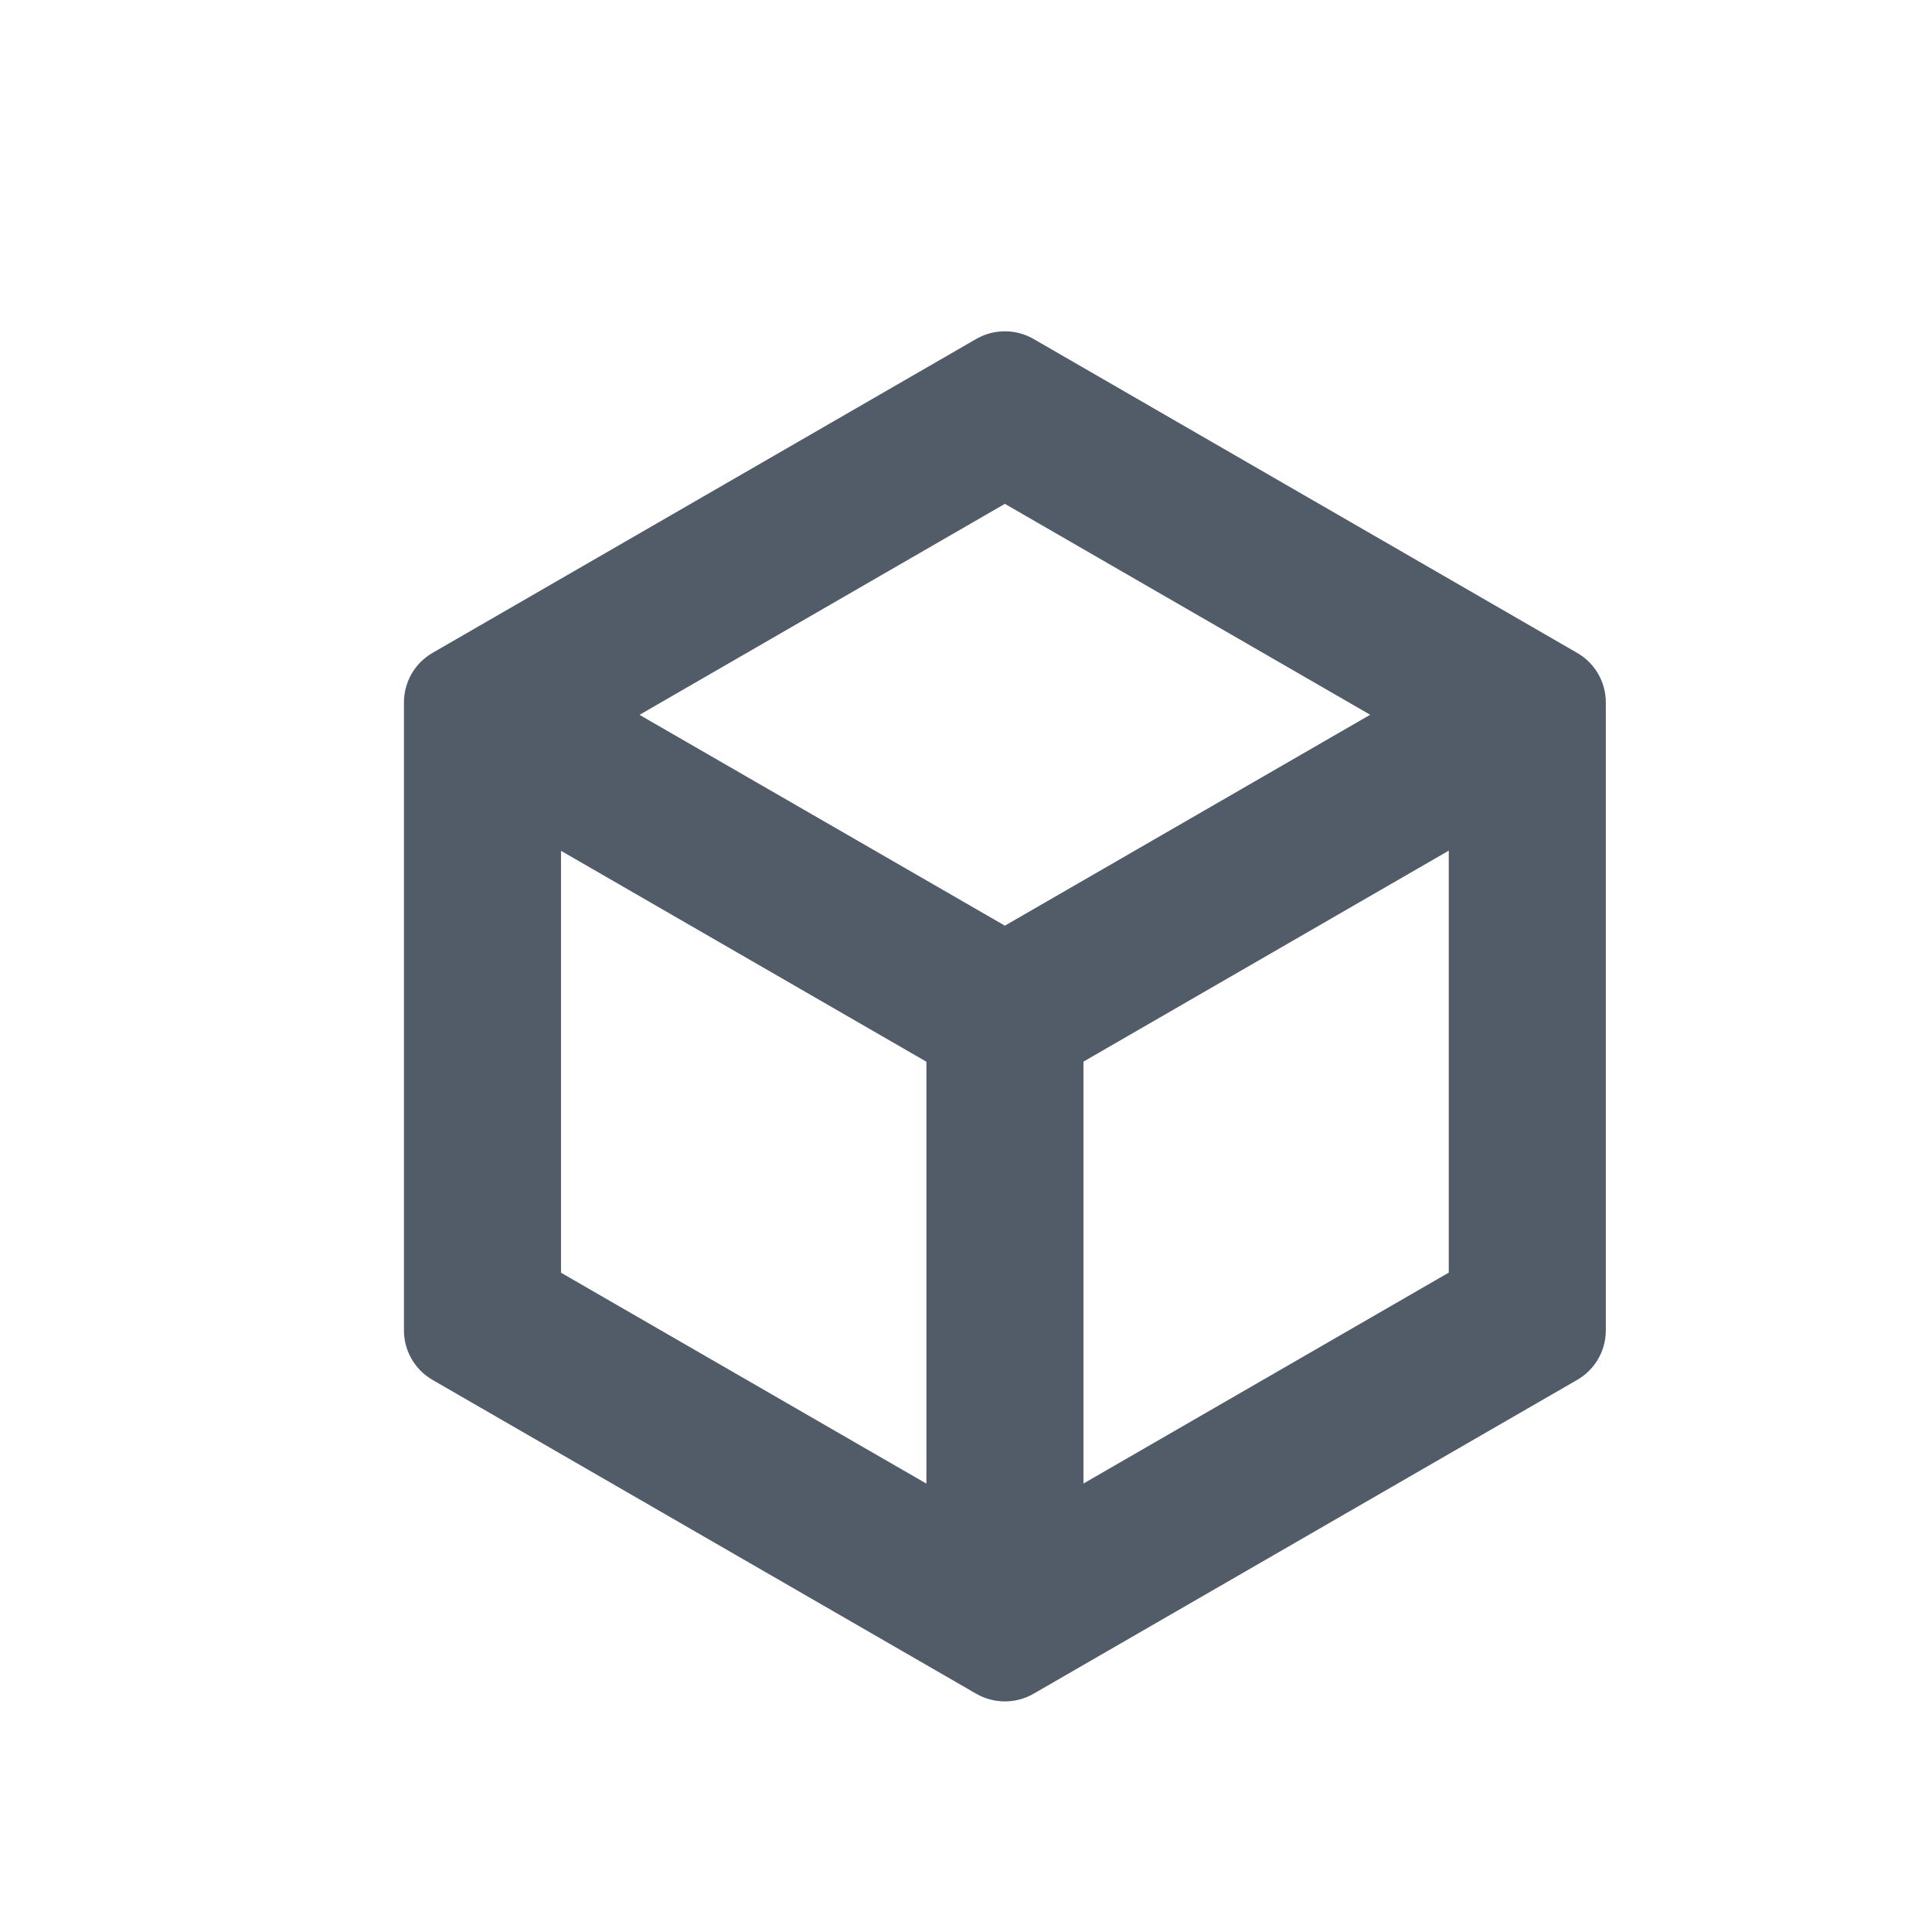 <svg width="24" height="24" viewBox="0 0 24 24" fill="none" xmlns="http://www.w3.org/2000/svg">
<path fill-rule="evenodd" clip-rule="evenodd" d="M12.128 21.041L5.372 17.141C5.153 17.014 5.018 16.78 5.018 16.527V8.726C5.018 8.472 5.153 8.238 5.372 8.111L12.128 4.21C12.348 4.084 12.618 4.084 12.838 4.21L19.593 8.111C19.813 8.238 19.948 8.472 19.948 8.726V16.527C19.948 16.78 19.813 17.014 19.593 17.141L12.838 21.041C12.618 21.167 12.348 21.167 12.128 21.041ZM13.459 18.429L17.997 15.809V10.567L13.459 13.188V18.429ZM11.508 18.43V13.189L6.969 10.569V15.81L11.508 18.43ZM12.483 6.259L7.944 8.88L12.483 11.499L17.021 8.879L12.483 6.259Z" fill="#525C69"/>
</svg>
